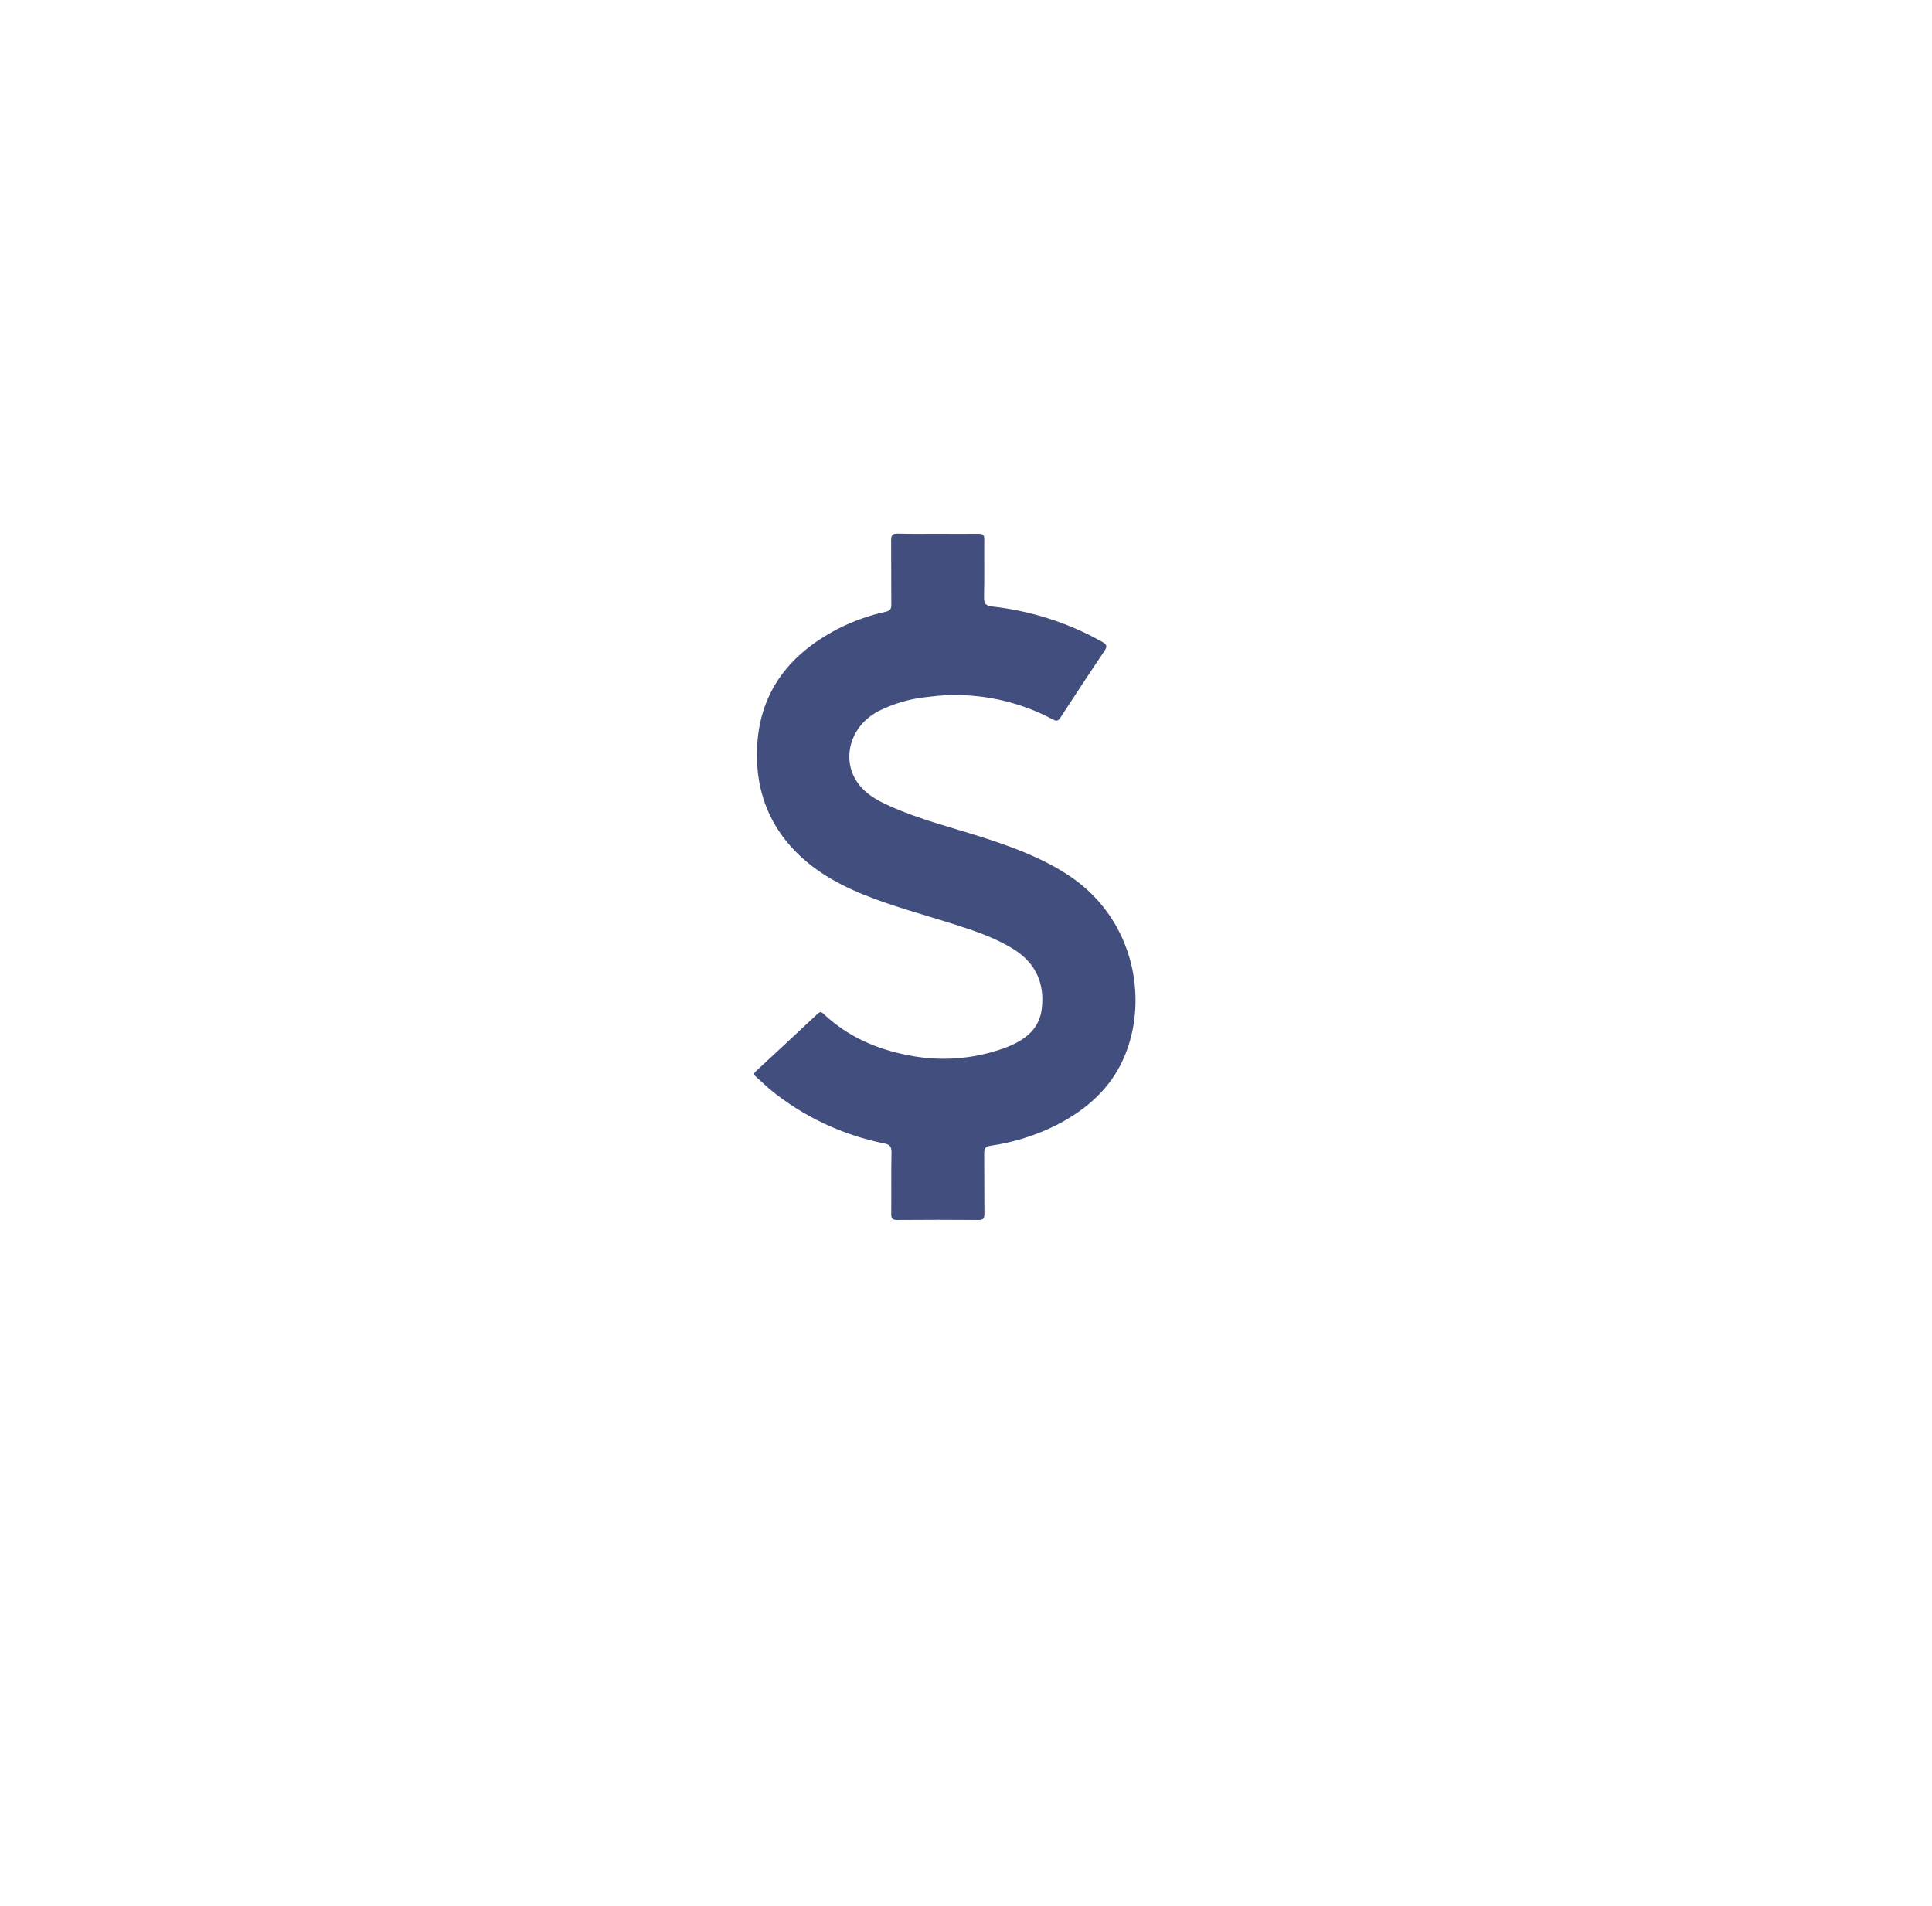 <svg width="76" height="75" viewBox="0 0 76 75" fill="none" xmlns="http://www.w3.org/2000/svg">
<g filter="url(#filter0_d_13_893)">
<path d="M37.666 12L51.807 17.147L59.332 30.18L56.718 45L45.19 54.673H30.141L18.613 45L16 30.18L23.524 17.147L37.666 12Z" fill="white"/>
</g>
<path d="M36.911 21.006C37.44 21.006 37.968 21.013 38.496 21.006C38.676 21.006 38.721 21.061 38.719 21.23C38.712 21.985 38.728 22.741 38.71 23.496C38.704 23.75 38.771 23.834 39.039 23.867C40.556 24.036 42.022 24.506 43.348 25.25C43.532 25.355 43.576 25.424 43.446 25.616C42.861 26.479 42.292 27.352 41.722 28.225C41.634 28.361 41.576 28.392 41.415 28.307C39.91 27.502 38.18 27.192 36.481 27.424C35.804 27.491 35.147 27.683 34.542 27.989C33.357 28.622 33.045 30.052 33.882 30.981C34.191 31.325 34.595 31.536 35.011 31.721C36.153 32.235 37.367 32.54 38.558 32.918C39.748 33.296 40.92 33.723 41.98 34.406C44.565 36.072 45.19 39.193 44.265 41.491C43.756 42.758 42.795 43.63 41.586 44.255C40.766 44.671 39.881 44.95 38.967 45.082C38.752 45.115 38.714 45.203 38.716 45.389C38.724 46.18 38.716 46.973 38.724 47.761C38.724 47.937 38.686 48.004 38.49 48.001C37.423 47.992 36.358 47.992 35.292 48.001C35.094 48.001 35.057 47.933 35.059 47.758C35.067 46.95 35.052 46.142 35.07 45.33C35.07 45.1 34.988 45.034 34.782 44.991C33.136 44.66 31.598 43.934 30.307 42.879C30.108 42.716 29.928 42.53 29.733 42.362C29.642 42.284 29.65 42.23 29.733 42.151C30.546 41.4 31.358 40.645 32.169 39.884C32.293 39.768 32.353 39.855 32.43 39.925C33.363 40.79 34.486 41.284 35.73 41.521C36.974 41.772 38.264 41.681 39.458 41.257C40.237 40.979 40.889 40.554 40.984 39.666C41.092 38.699 40.75 37.904 39.894 37.362C39.14 36.886 38.3 36.614 37.459 36.345C36.274 35.968 35.074 35.655 33.926 35.183C32.778 34.711 31.726 34.082 30.937 33.104C30.099 32.068 29.752 30.874 29.776 29.571C29.821 27.327 30.98 25.775 32.952 24.749C33.547 24.443 34.181 24.216 34.836 24.073C35.014 24.034 35.065 23.961 35.062 23.79C35.055 22.945 35.062 22.101 35.055 21.261C35.055 21.05 35.118 20.995 35.326 21C35.854 21.014 36.383 21.006 36.911 21.006Z" fill="#424E7E"/>
<defs>
<filter id="filter0_d_13_893" x="0" y="0" width="75.332" height="74.673" filterUnits="userSpaceOnUse" color-interpolation-filters="sRGB">
<feFlood flood-opacity="0" result="BackgroundImageFix"/>
<feColorMatrix in="SourceAlpha" type="matrix" values="0 0 0 0 0 0 0 0 0 0 0 0 0 0 0 0 0 0 127 0" result="hardAlpha"/>
<feOffset dy="4"/>
<feGaussianBlur stdDeviation="8"/>
<feColorMatrix type="matrix" values="0 0 0 0 0.259 0 0 0 0 0.306 0 0 0 0 0.494 0 0 0 0.14 0"/>
<feBlend mode="normal" in2="BackgroundImageFix" result="effect1_dropShadow_13_893"/>
<feBlend mode="normal" in="SourceGraphic" in2="effect1_dropShadow_13_893" result="shape"/>
</filter>
</defs>
</svg>
